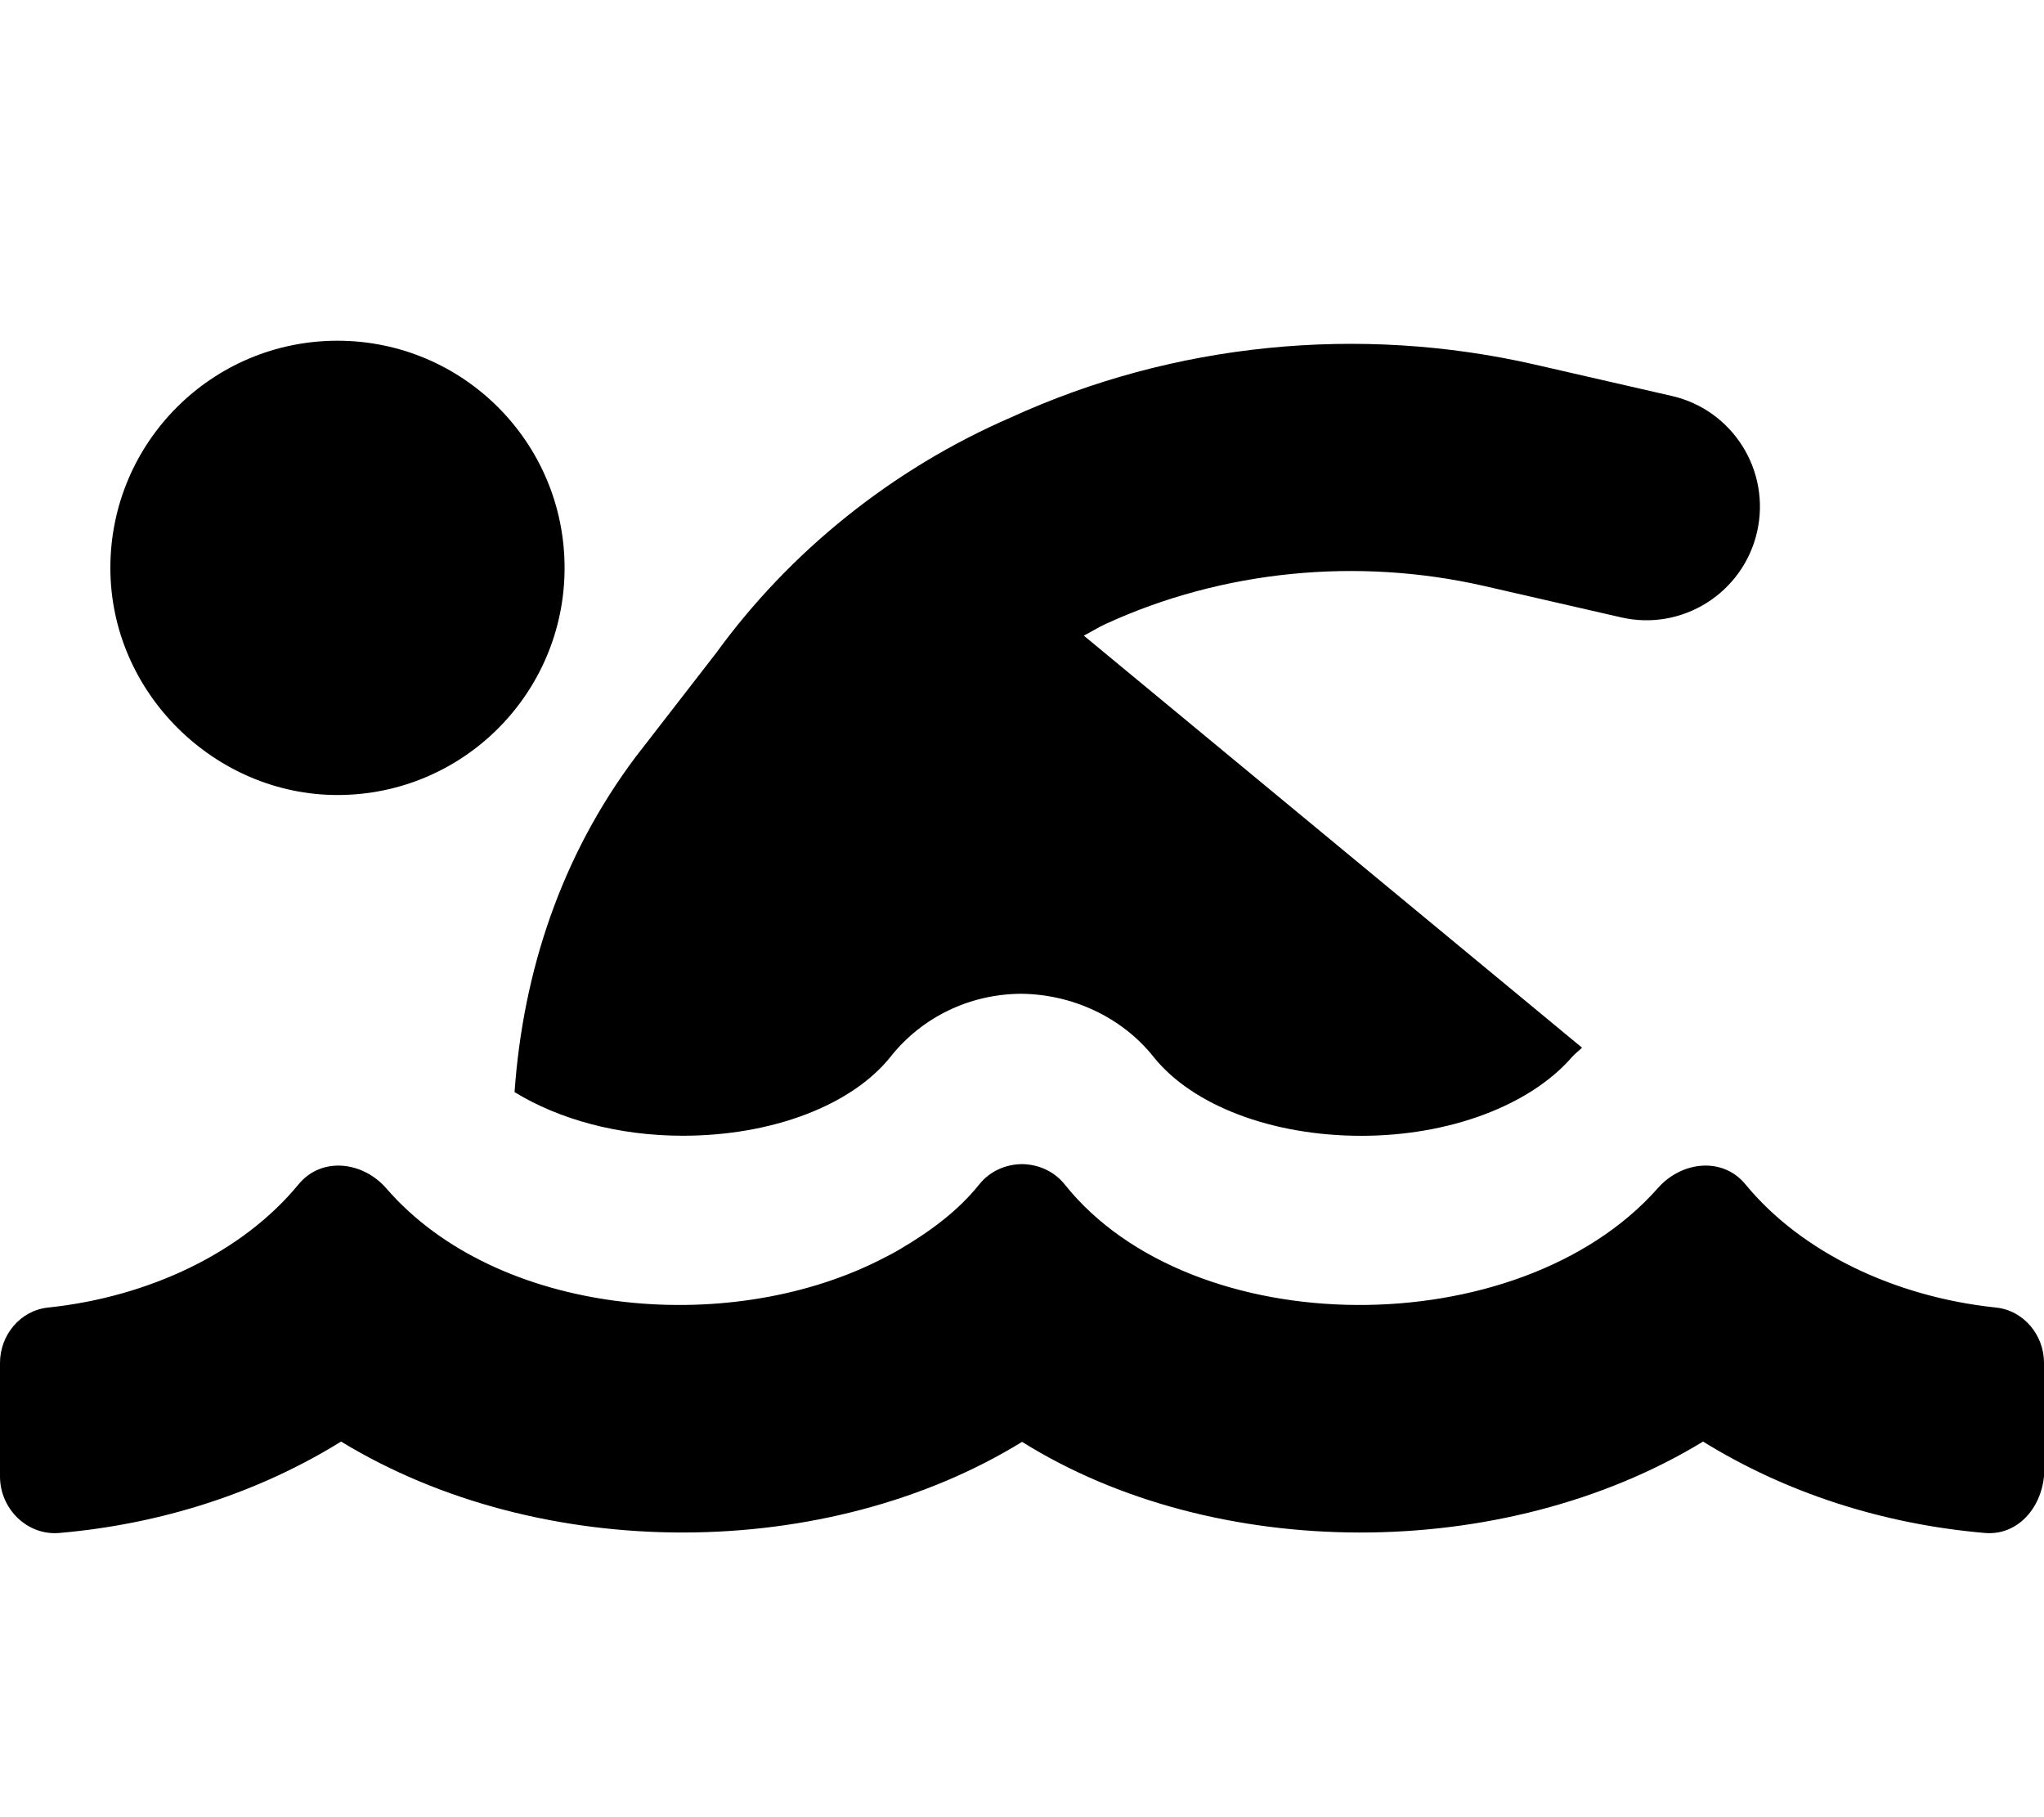 <svg xmlns="http://www.w3.org/2000/svg" viewBox="0 0 576 512"><!--! Font Awesome Free 6.0.0-alpha3 by @fontawesome - https://fontawesome.com License - https://fontawesome.com/license/free (Icons: CC BY 4.0, Fonts: SIL OFL 1.1, Code: MIT License) --><path d="M192.4 320c25.17 0 47.62-8.539 58.58-22.28C259.8 286.6 273.2 280.1 287.7 280c14.48 .125 28.44 6.592 37.33 17.73c10.96 13.75 33.41 22.29 58.58 22.29c24.73 0 47.47-8.492 59.35-22.16c.867-.998 1.93-1.746 2.861-2.668l-140.4-116.1c2.086-1.07 4.041-2.324 6.188-3.307c32.97-15.11 70.84-18.83 106.6-10.69l38.59 8.844c17.19 3.984 34.38-6.812 38.34-24.05c3.938-17.22-6.812-34.39-24.03-38.33l-38.59-8.844c-49.5-11.33-101.9-6.062-147.6 14.88C251.4 132.1 222.5 155.5 201.8 184L179.1 213.3C158.1 241.3 147.4 273.8 145 307.7C157.5 315.4 174.3 320 192.4 320zM95.1 224c35.35 0 64-28.65 64-64c0-35.35-28.65-64-64-64s-64 28.65-64 64C31.1 195.3 60.65 224 95.1 224zM562.4 368.4c-28.43-2.992-54.76-15.52-70.54-34.71c-6.451-7.852-18.08-6.516-24.75 1.156c-39.09 44.1-131.2 43.85-167.1-1.156c-2.996-3.758-7.533-5.652-12.03-5.691c-4.5 .039-9.01 1.934-12.01 5.691c-6.002 7.523-13.96 13.36-22.59 18.42c-1.842 1.082-3.777 2.047-5.697 3.029c-43.21 21.62-107.7 15.57-138.8-20.29c-6.664-7.672-18.3-9.008-24.75-1.156c-15.77 19.19-42.11 31.72-70.54 34.71C5.688 369.2 0 376.2 0 384v32.03c.002 9.051 7.637 16.68 16.71 15.89c28.8-2.488 56.11-11.33 79.41-25.75c56.49 34.39 136.9 33.91 191.9 .078c54.1 33.84 135.4 34.31 191.9-.078c23.3 14.42 50.61 23.27 79.41 25.75C568.4 432.7 575.1 425.1 576 416v-32.03C576 376.2 570.3 369.2 562.4 368.4z"/></svg>